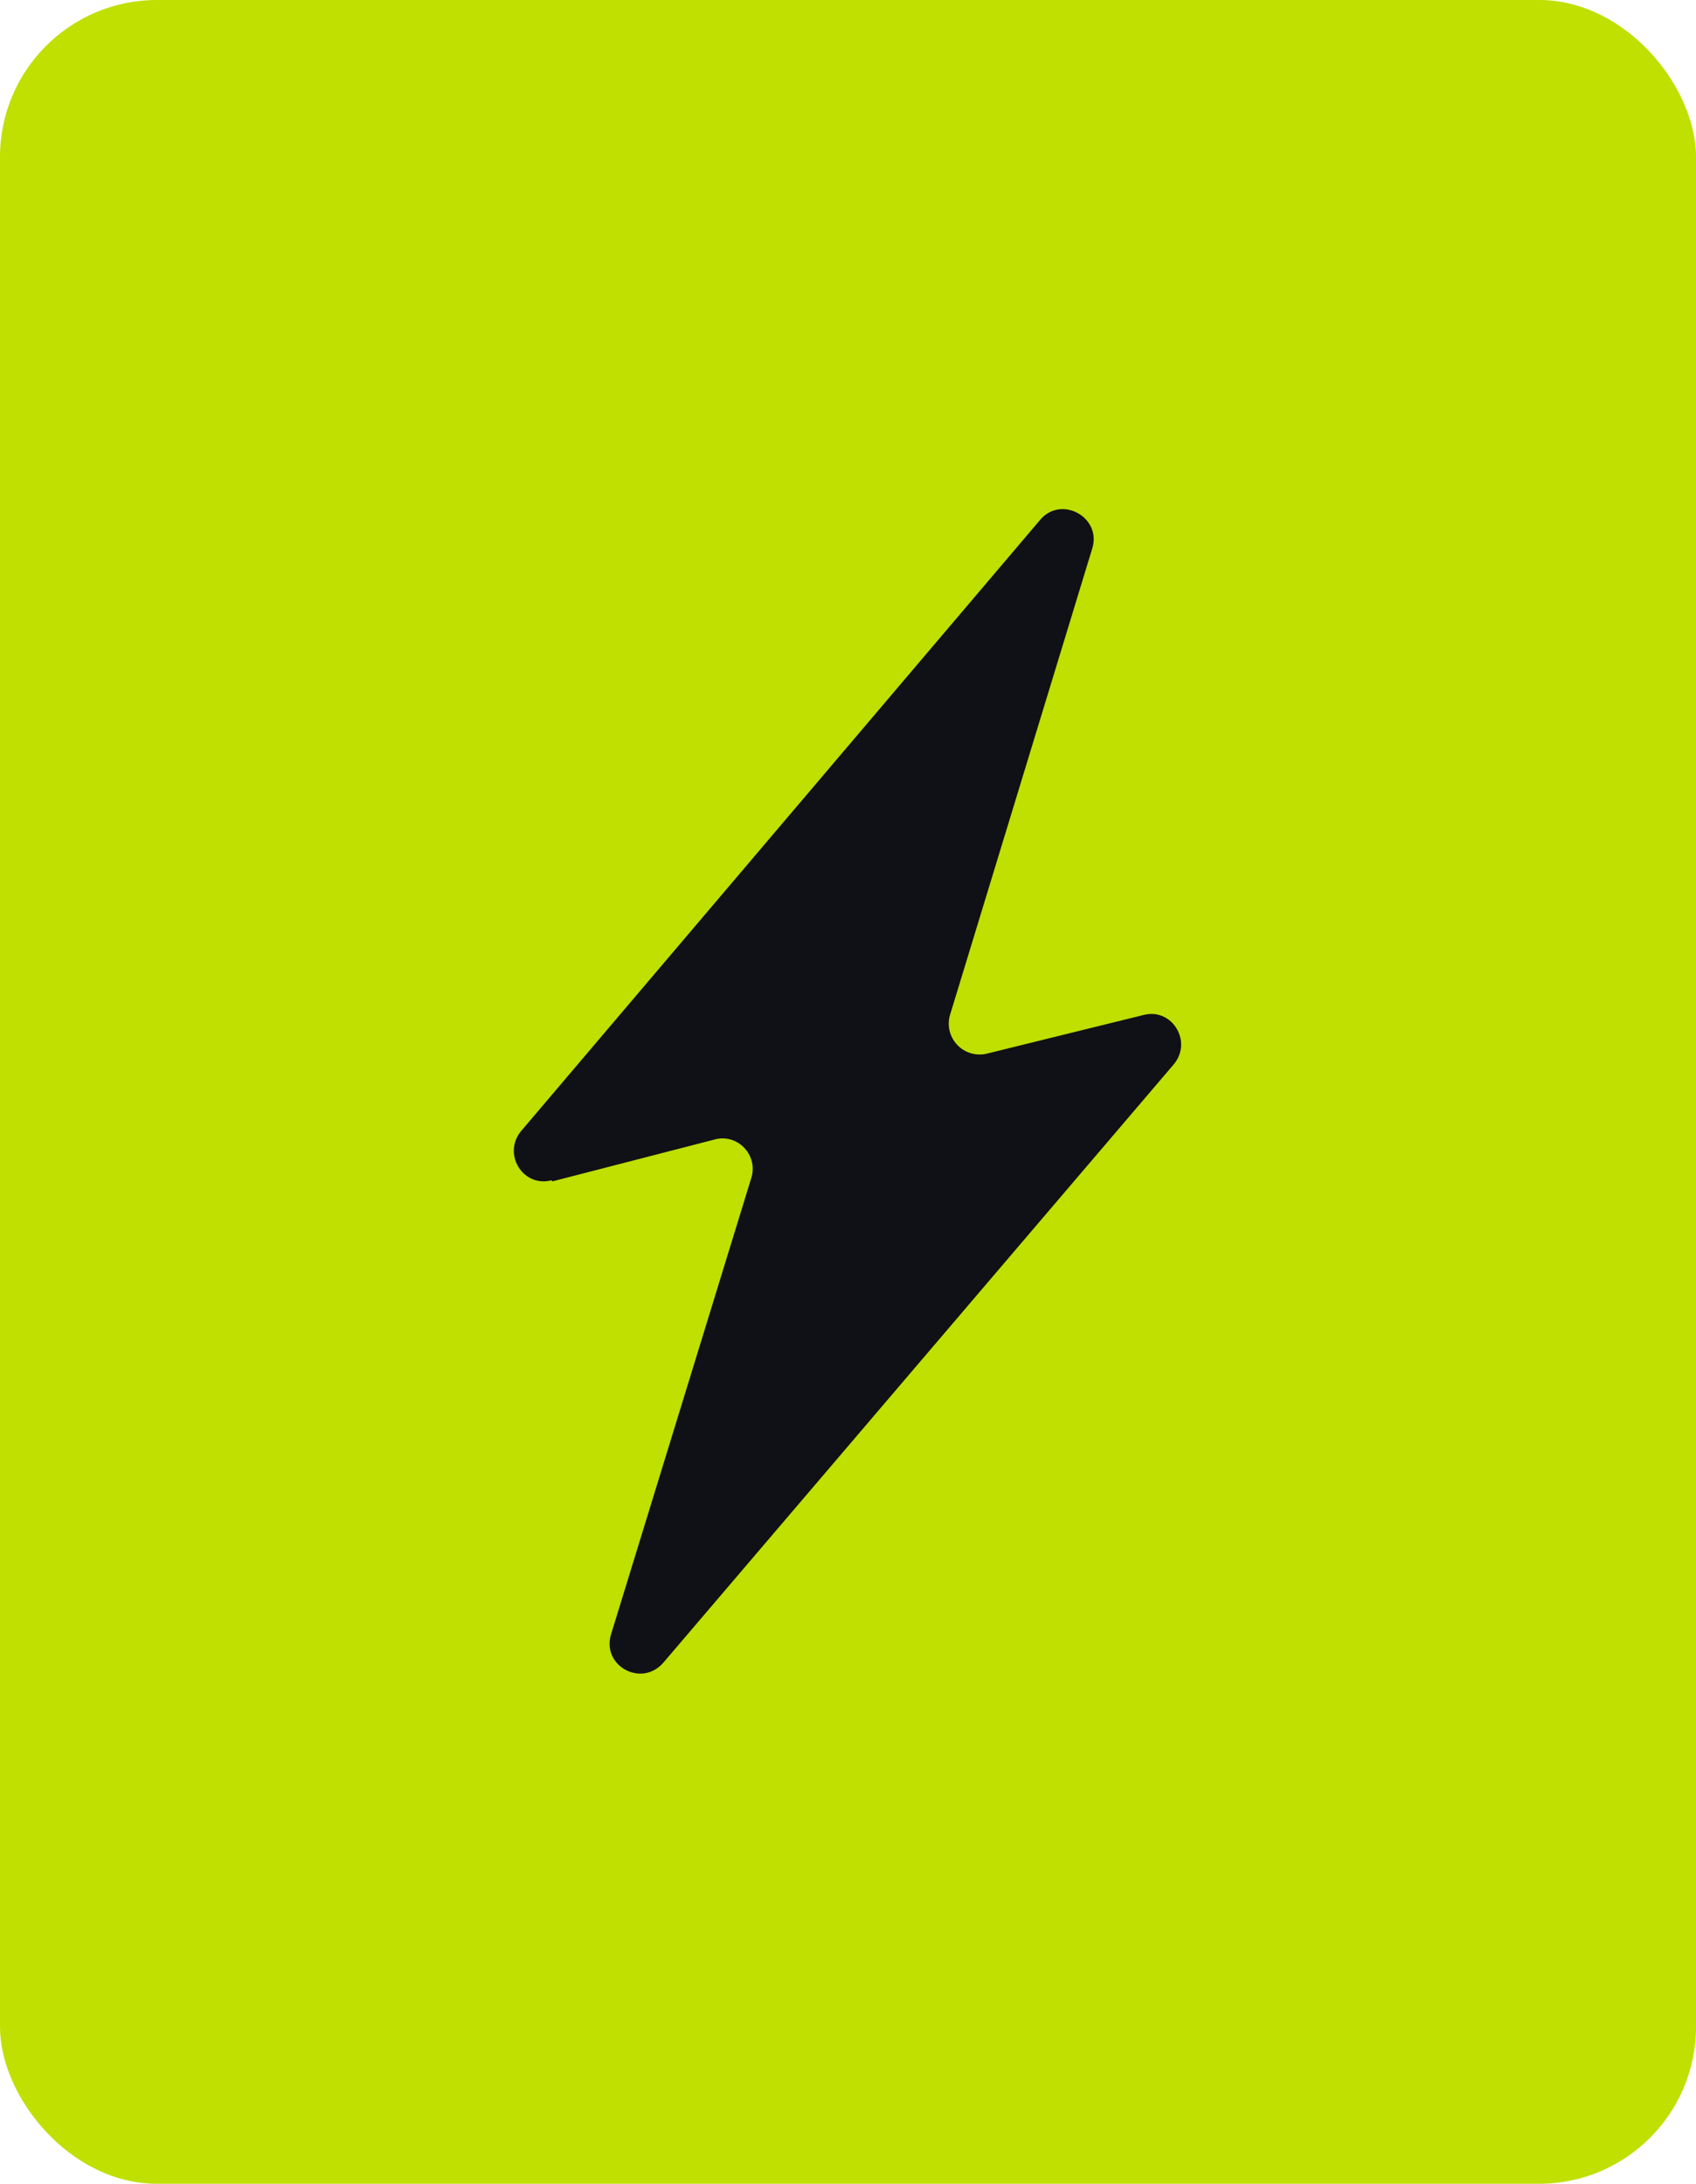 <svg xmlns="http://www.w3.org/2000/svg" width="16.21" height="20.87"><svg id="SvgjsSvg1033" data-name="Layer 2" xmlns="http://www.w3.org/2000/svg" viewBox="0 0 16.21 20.87"><g id="SvgjsG1032" data-name="Layer 1"><rect width="16.21" height="20.87" rx="1.5" ry="1.5" style="fill:#bfe000"/><path d="m5.28 11.29 1.55-.4c.22-.06.42.15.35.37l-1.34 4.36c-.09.3.29.51.5.27l4.88-5.72c.18-.22-.02-.54-.29-.47l-1.5.37a.295.295 0 0 1-.35-.37l1.36-4.46c.09-.3-.3-.51-.5-.27l-4.96 5.84c-.18.22.02.54.29.47Z" style="fill:#101116"/></g></svg><style>@media (prefers-color-scheme:light){:root{filter:none}}@media (prefers-color-scheme:dark){:root{filter:none}}</style></svg>